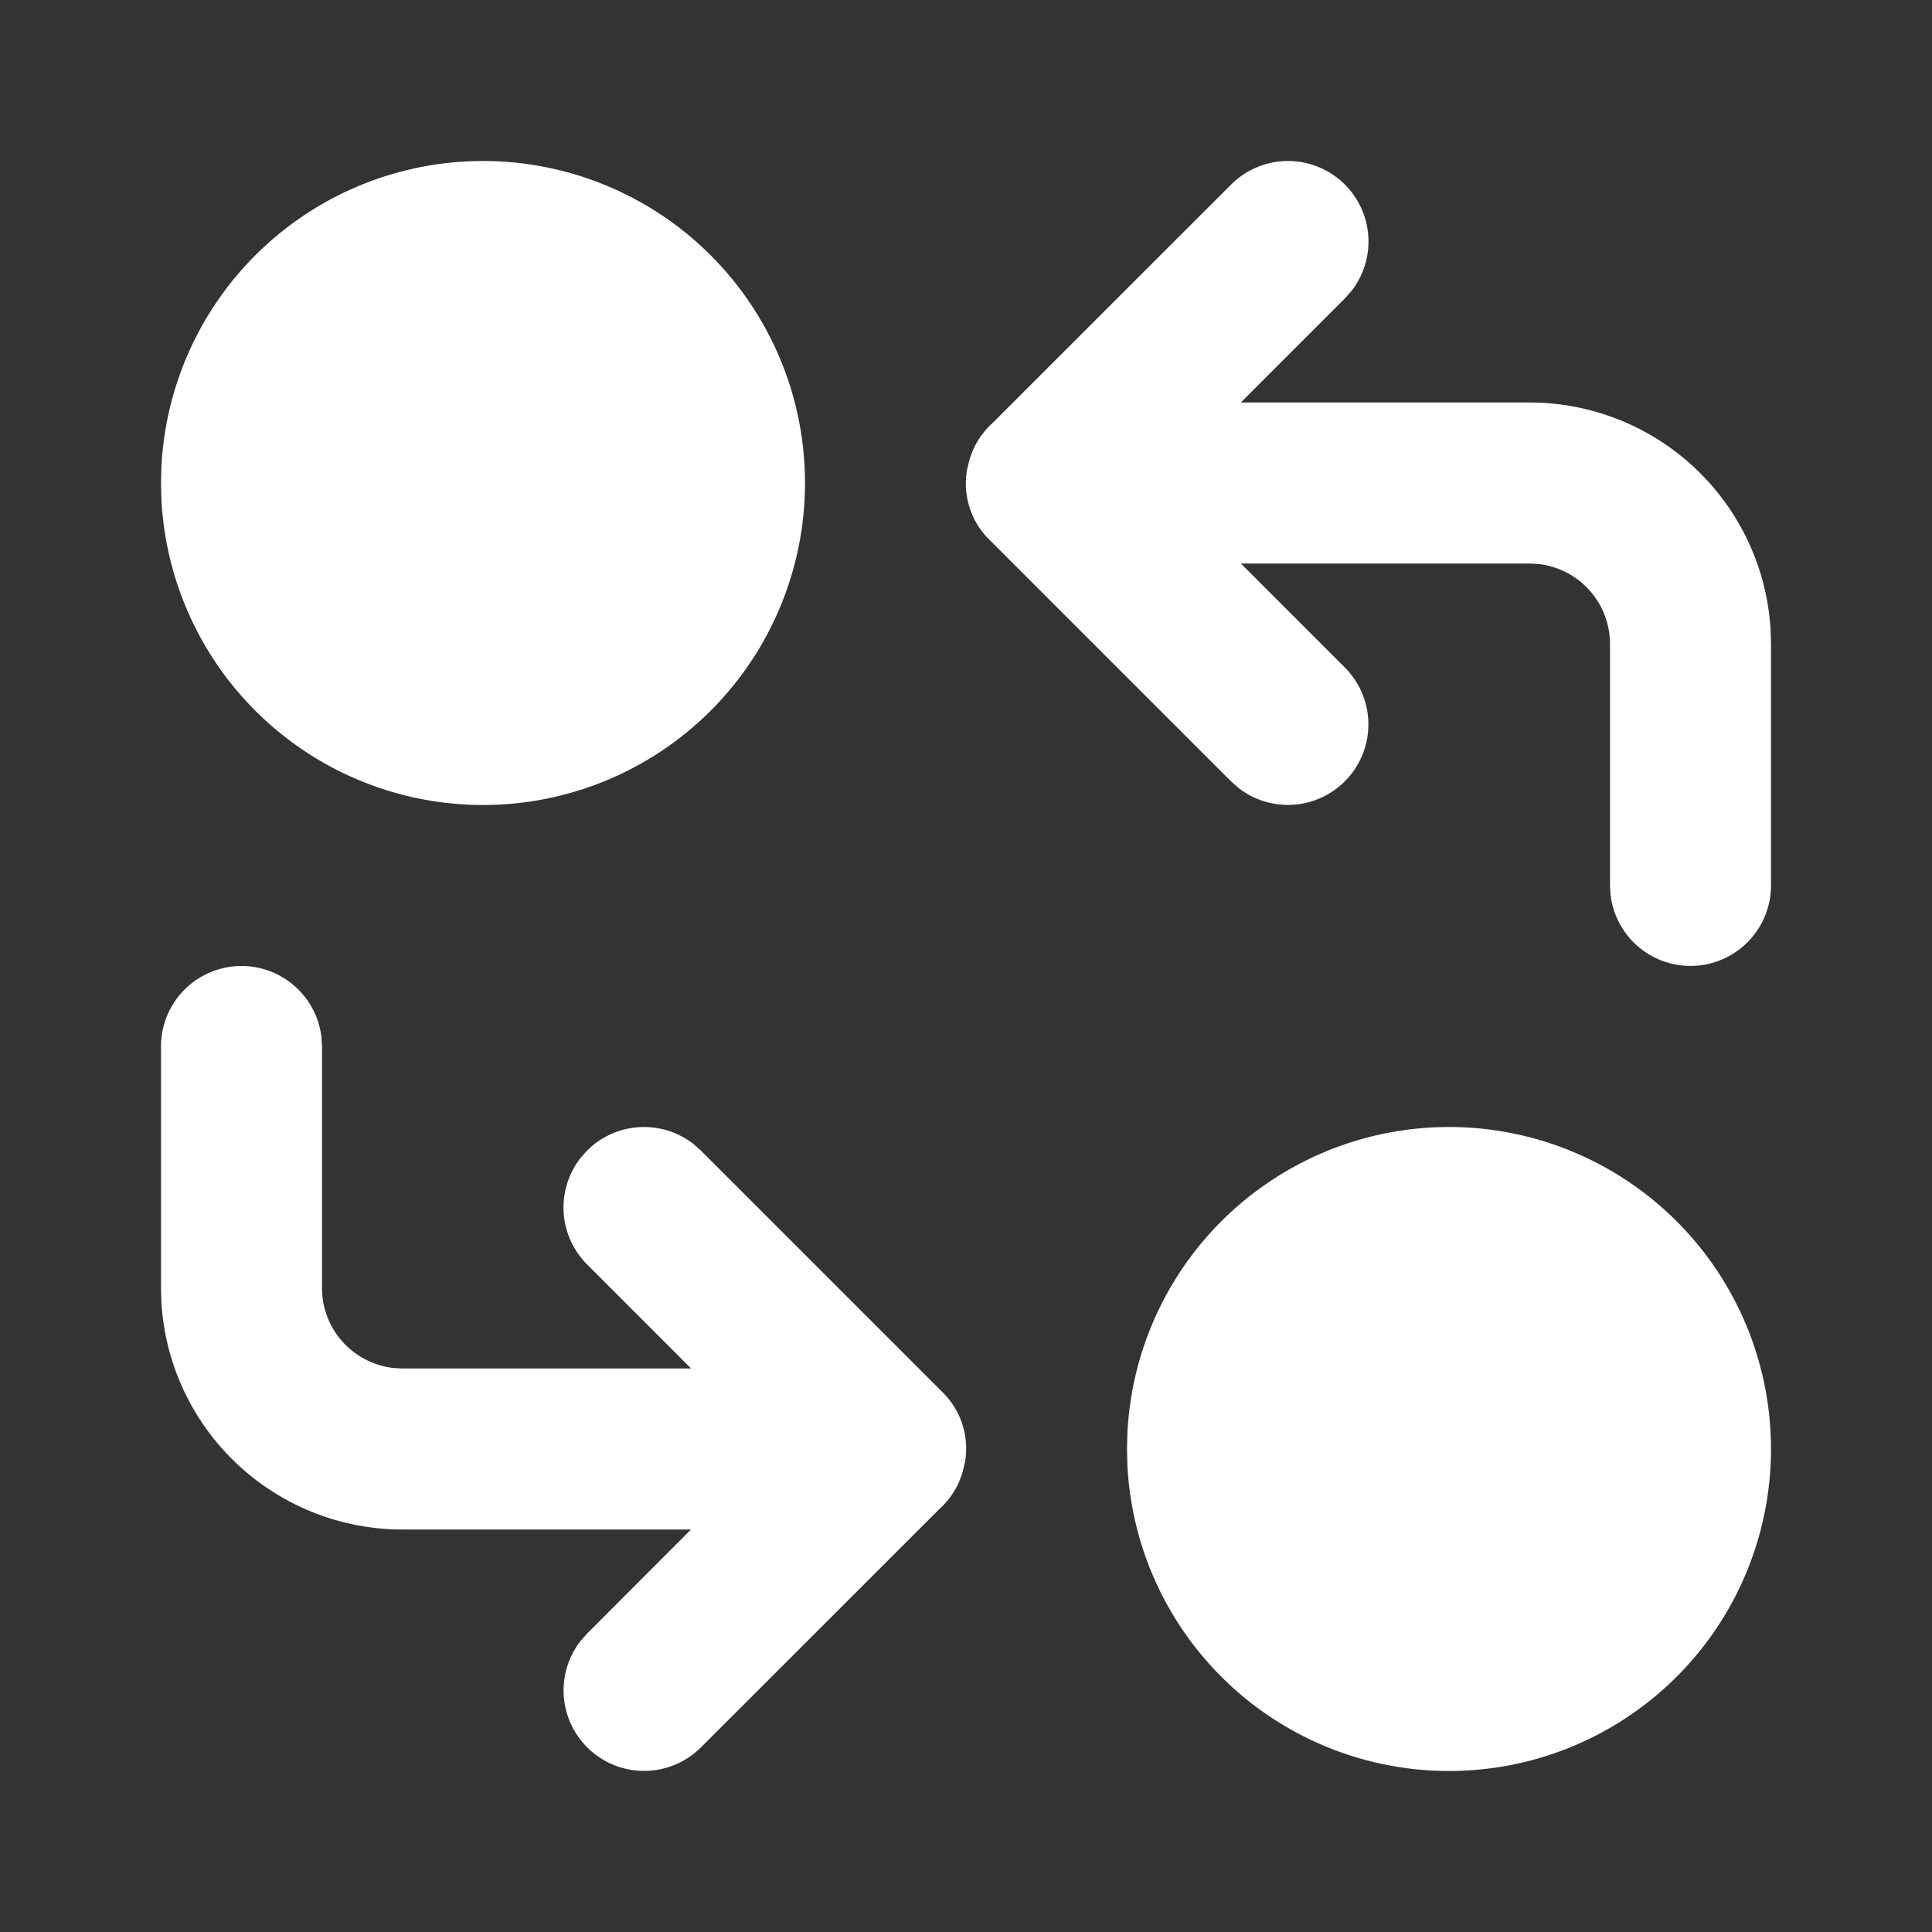 <svg xmlns="http://www.w3.org/2000/svg" width="24" height="24" fill="none"><rect width="100%" height="100%" fill="#333333" stroke="none"/><path fill="#fff" d="M18 14a4 4 0 1 1-3.995 4.2L14 18l.005-.2A4 4 0 0 1 18 14ZM16.707 2.293a1 1 0 0 1 .083 1.32l-.083.094L15.414 5H19a3 3 0 0 1 2.995 2.824L22 8v3a1 1 0 0 1-1.993.117L20 11V8a1 1 0 0 0-.883-.993L19 7h-3.585l1.292 1.293a1 1 0 0 1-1.32 1.497l-.094-.083-3-3a.98.98 0 0 1-.28-.872l.036-.146.04-.104c.058-.126.14-.24.245-.334l2.959-2.958a1 1 0 0 1 1.414 0ZM3 12a1 1 0 0 1 .993.883L4 13v3a1 1 0 0 0 .883.993L5 17h3.585l-1.292-1.293a1 1 0 0 1-.083-1.32l.083-.094a1 1 0 0 1 1.32-.083l.094.083 3 3a.98.98 0 0 1 .28.872l-.036.146-.04.104a1.02 1.02 0 0 1-.245.334l-2.959 2.958a1 1 0 0 1-1.497-1.32l.083-.094L8.584 19H5a3 3 0 0 1-2.995-2.824L2 16v-3a1 1 0 0 1 1-1ZM6 2a4 4 0 1 1-3.995 4.2L2 6l.005-.2A4 4 0 0 1 6 2Z"/></svg>